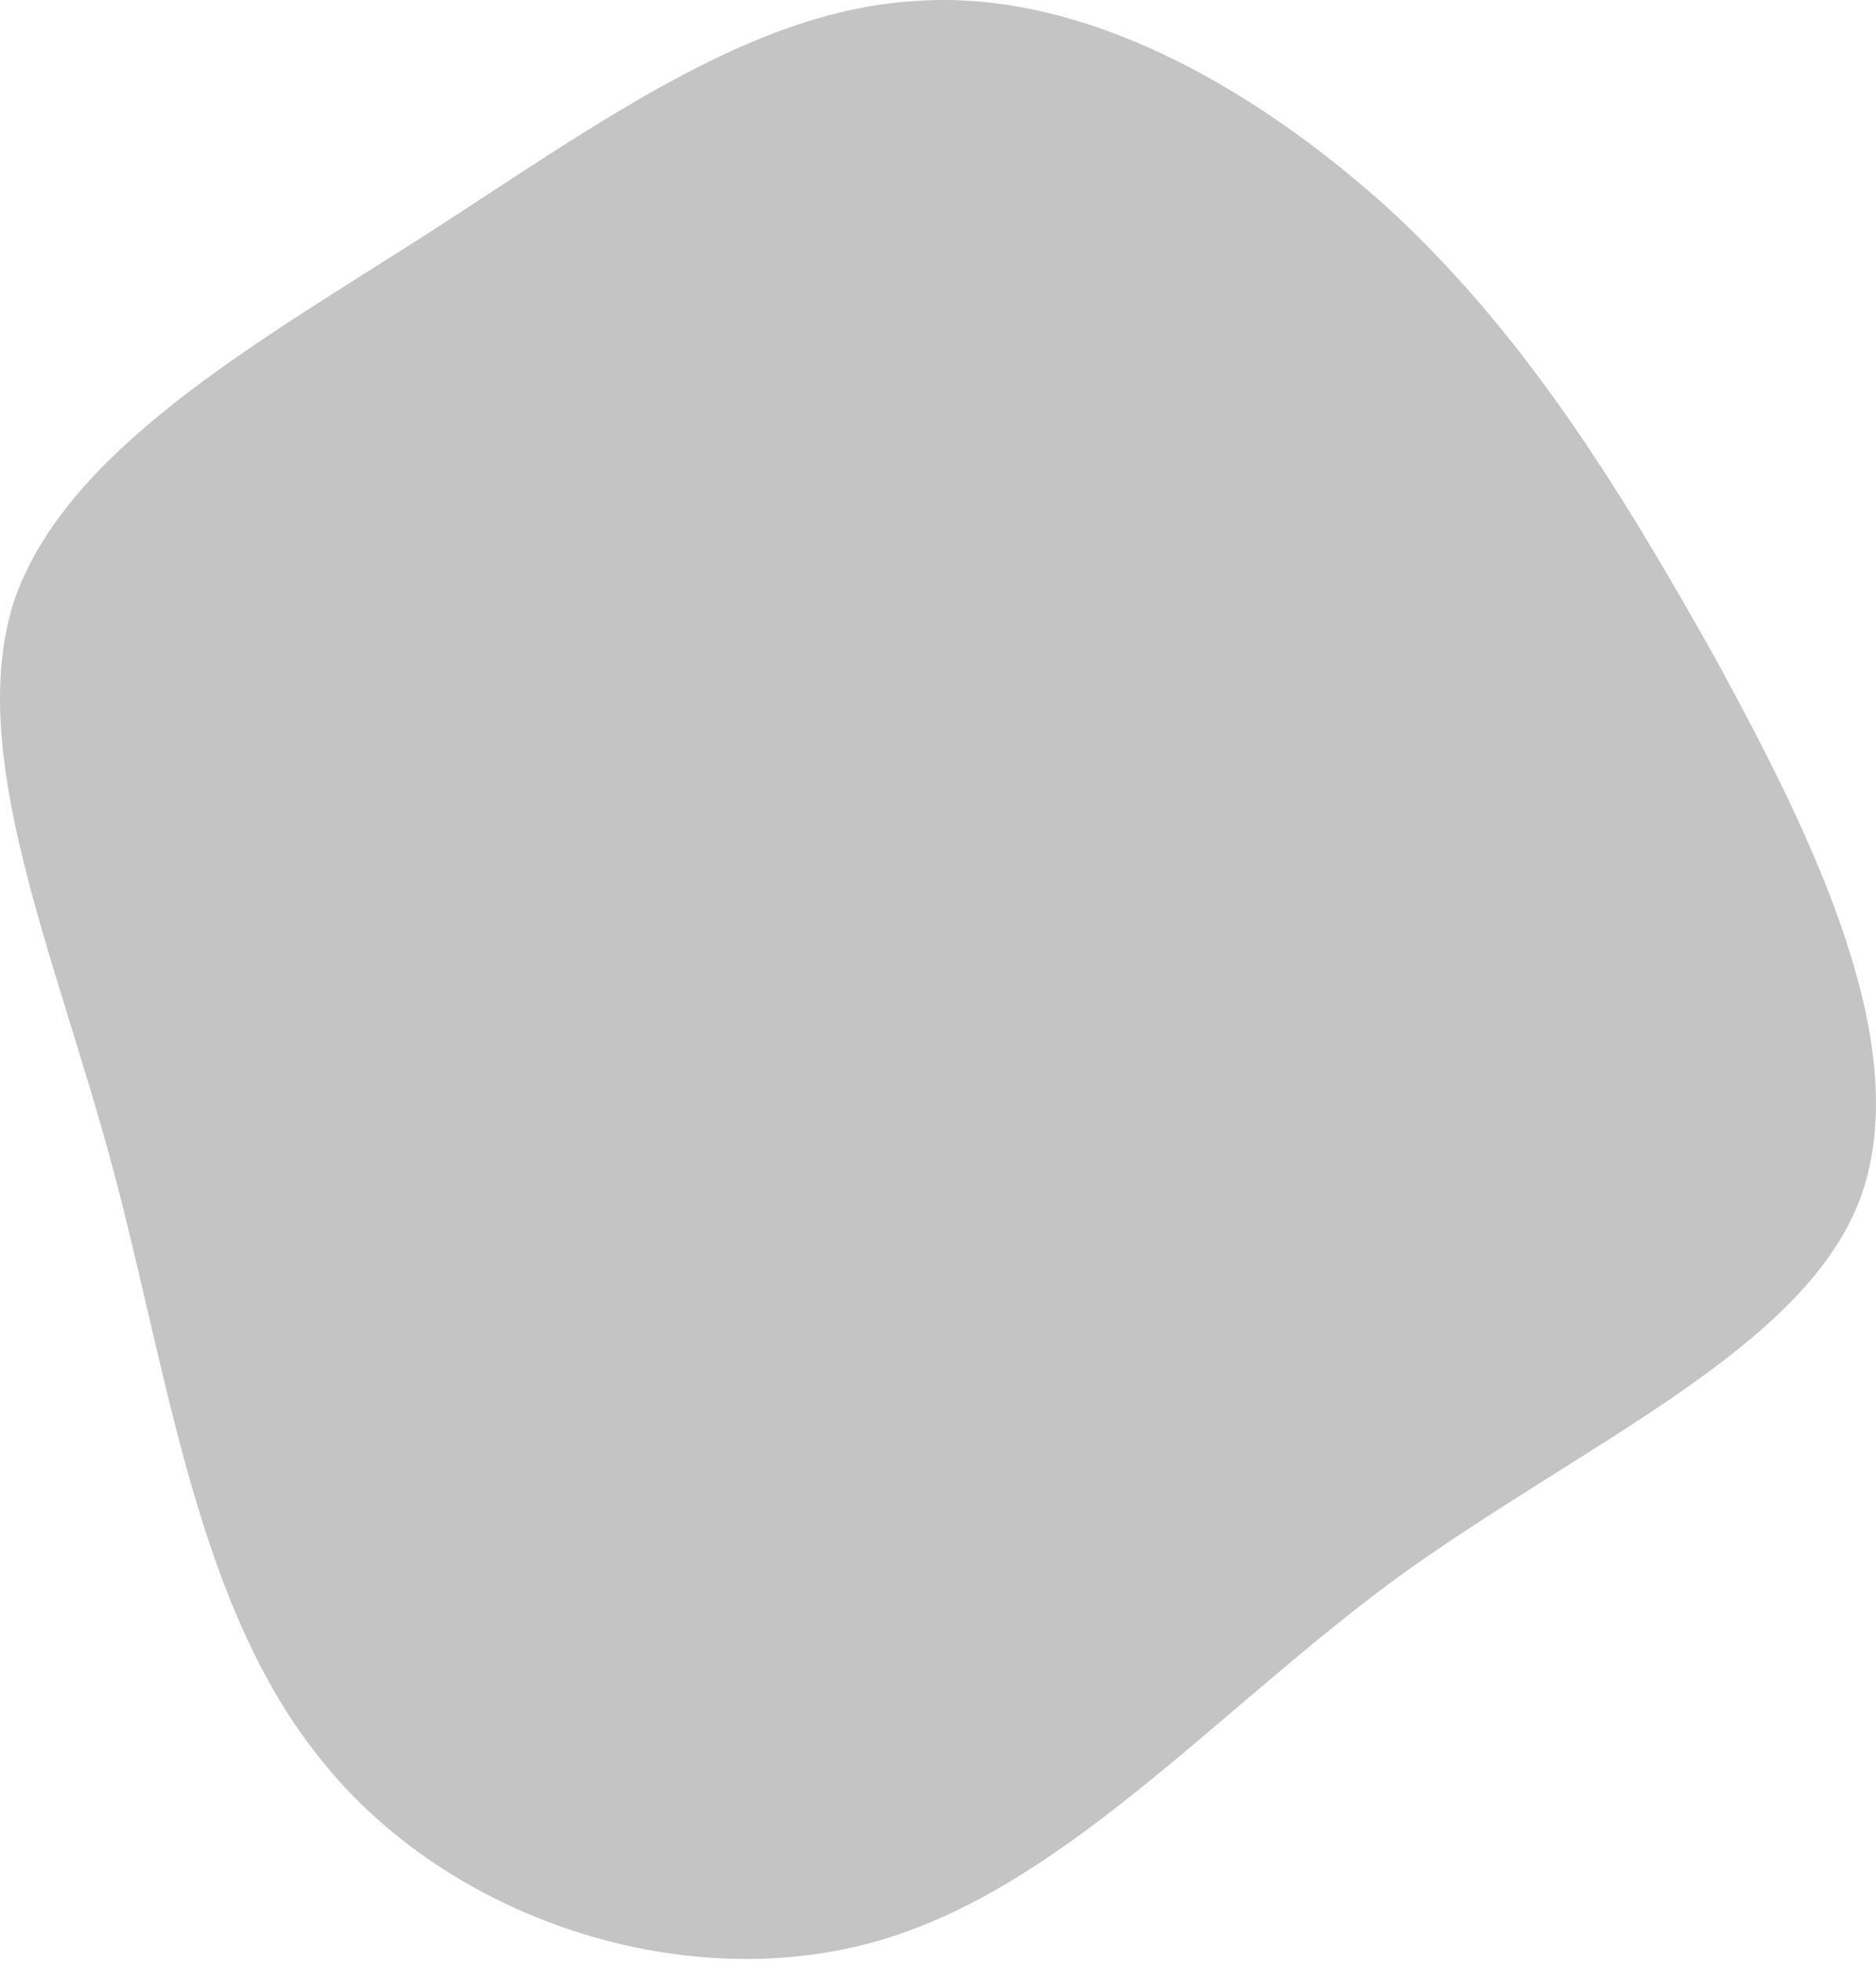 <svg width="400" height="418" viewBox="0 0 400 418" fill="none" xmlns="http://www.w3.org/2000/svg">
<path d="M295.389 43.838C324.262 70.214 344.58 102.51 365.968 140.727C386.821 178.945 408.743 223.621 396.445 255.918C384.147 287.676 337.629 307.592 298.062 336.12C258.495 365.187 225.879 403.404 185.243 414.17C144.606 424.935 95.949 408.787 69.215 375.953C41.945 343.118 36.064 293.597 23.766 247.844C11.468 202.629 -7.246 160.644 2.913 128.347C13.607 96.589 53.174 73.982 89.533 50.836C126.427 27.152 159.577 2.391 194.867 0.238C230.157 -2.453 266.516 18.001 295.389 43.838Z" fill="#C4C4C4"/>
</svg>
